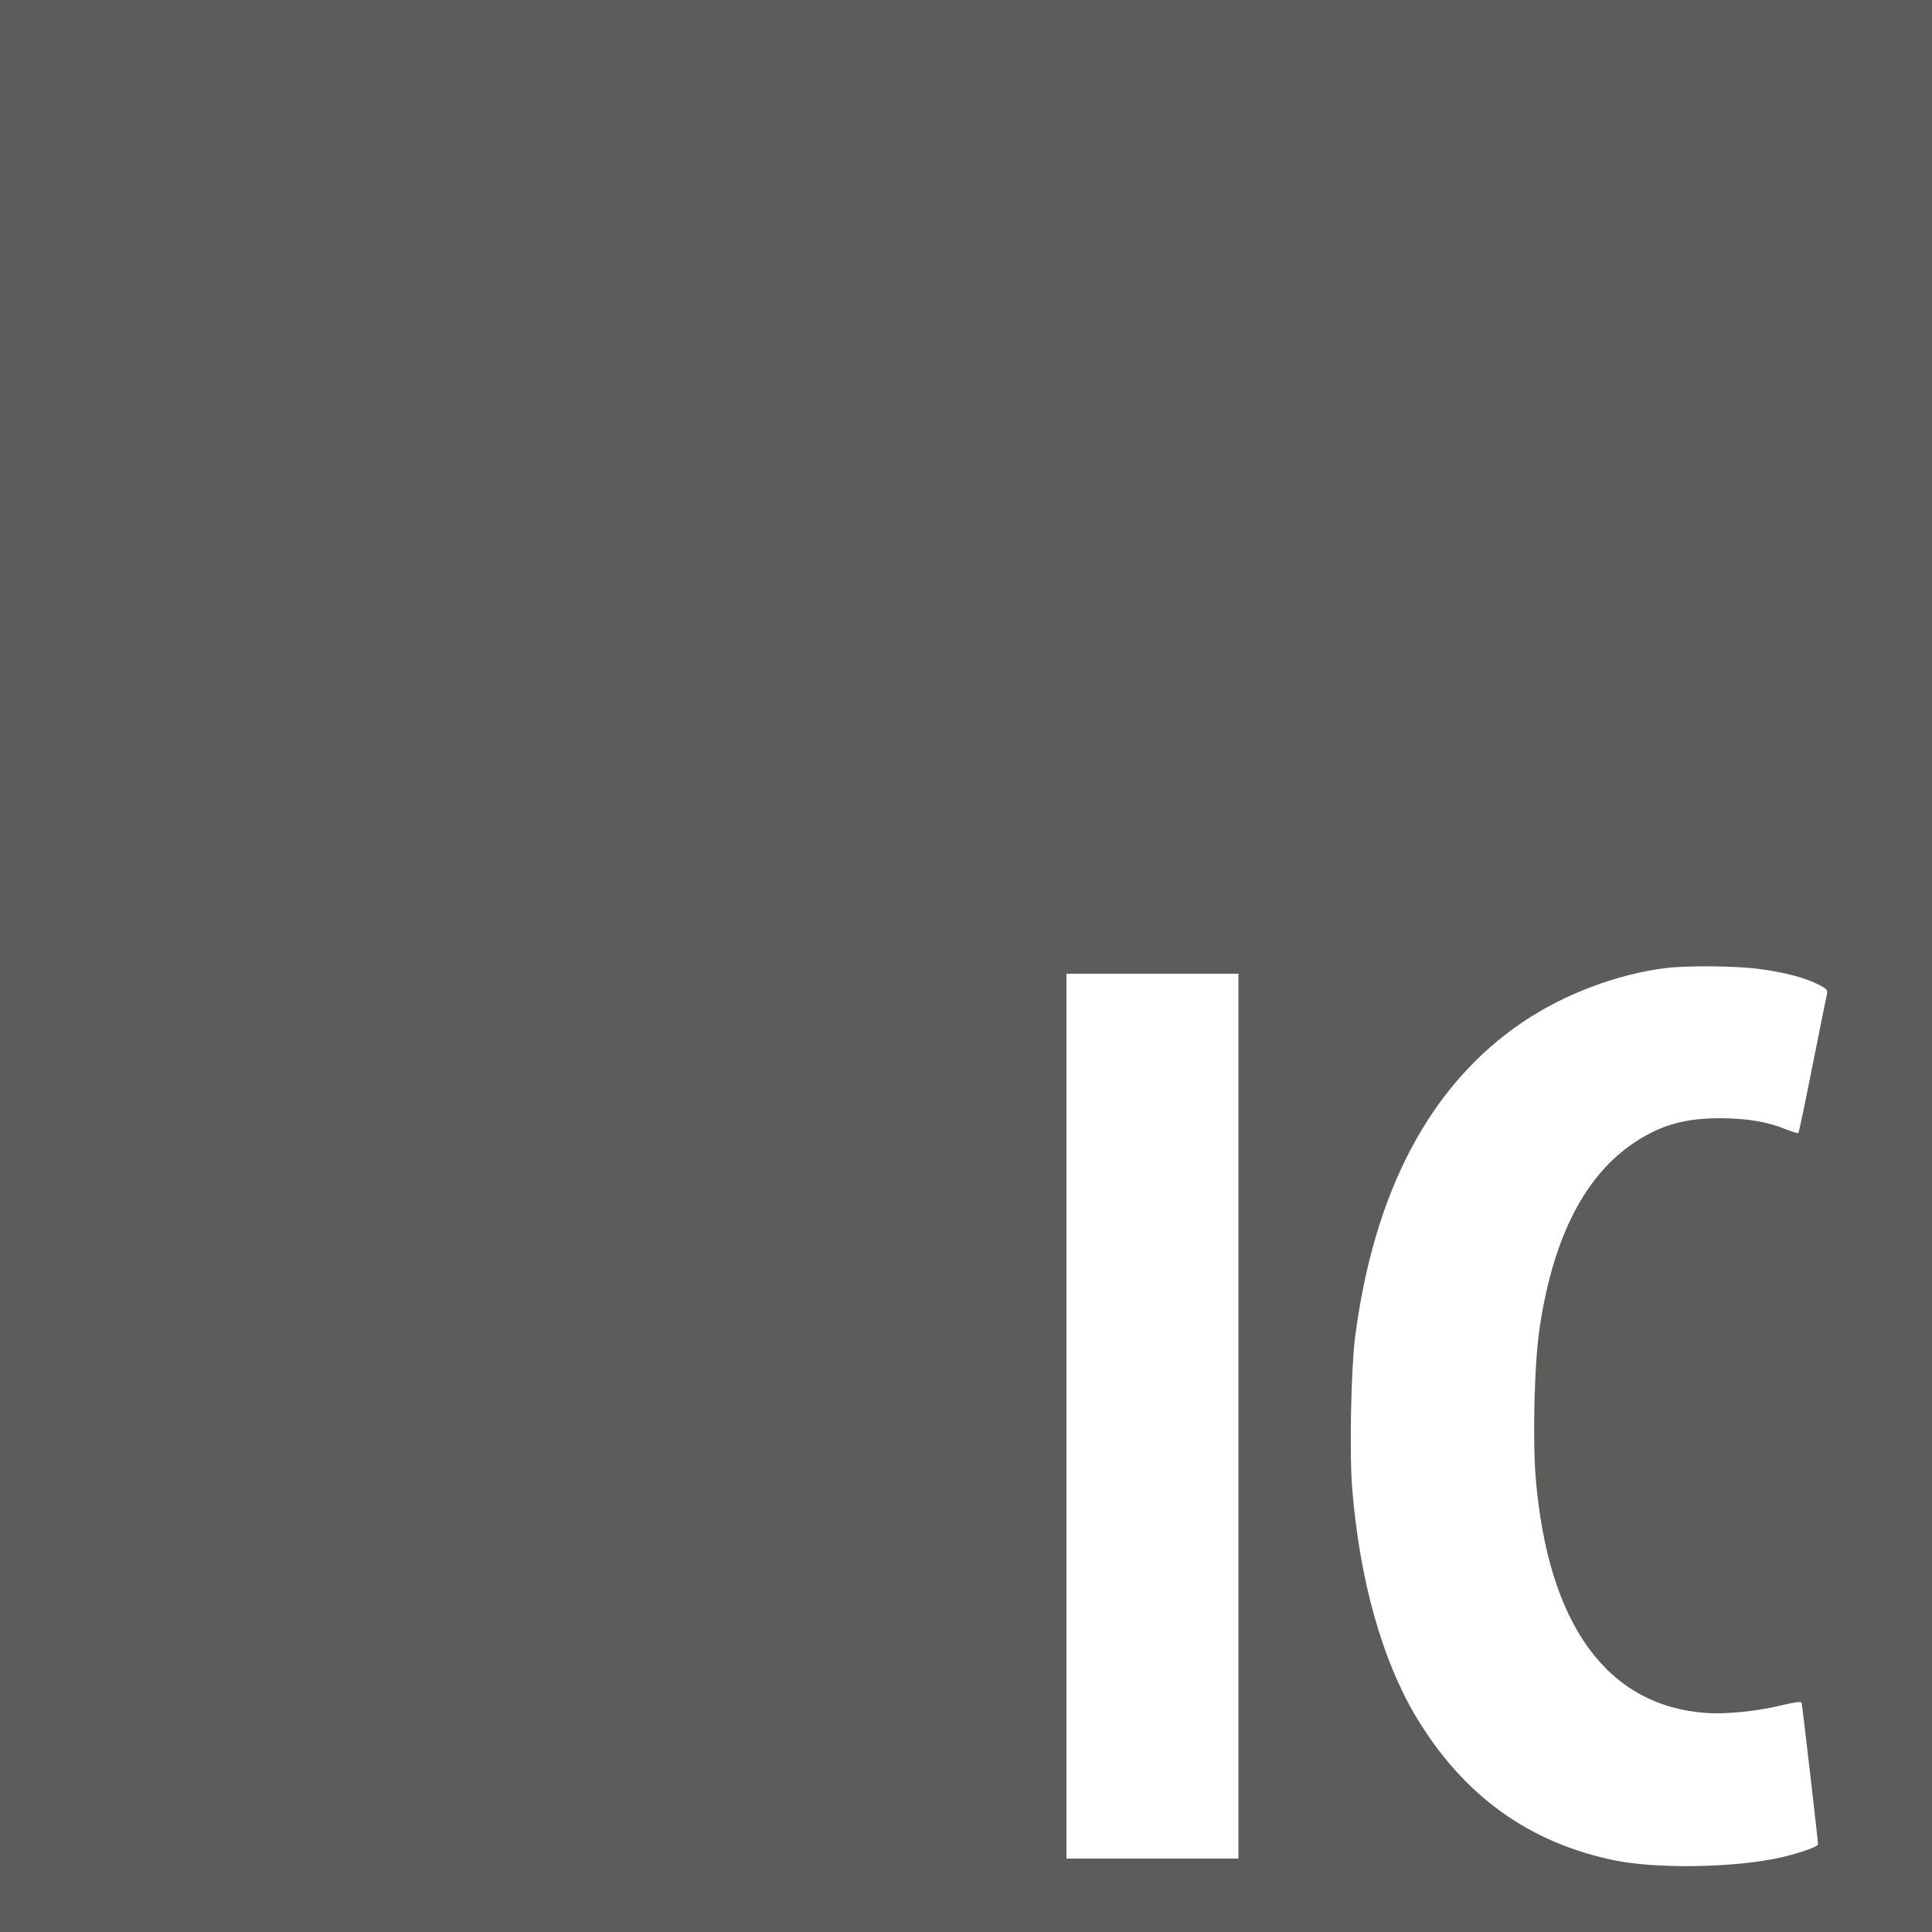 <?xml version="1.0" standalone="no"?>
<!DOCTYPE svg PUBLIC "-//W3C//DTD SVG 20010904//EN"
 "http://www.w3.org/TR/2001/REC-SVG-20010904/DTD/svg10.dtd">
<svg version="1.0" xmlns="http://www.w3.org/2000/svg"
 width="1000pt" height="1000pt" viewBox="0 0 1000 1000"
 preserveAspectRatio="xMidYMid meet">
<g transform="translate(0,1000) scale(0.1,-0.1)"
fill="#5D5C5B" stroke="none">
<path d="M0 5000 l0 -5000 5000 0 5000 0 0 5000 0 5000 -5000 0 -5000 0 0
-5000z m9102 -15 c132 -17 240 -45 310 -81 45 -23 49 -28 44 -52 -4 -15 -37
-181 -75 -370 -37 -188 -70 -345 -73 -347 -2 -2 -31 7 -65 20 -96 39 -196 56
-333 57 -185 1 -308 -33 -445 -122 -259 -170 -424 -488 -495 -957 -28 -178
-38 -579 -21 -785 64 -756 368 -1176 879 -1214 106 -8 264 8 396 40 68 16 99
20 101 12 4 -12 85 -714 85 -732 0 -15 -133 -58 -235 -77 -240 -45 -604 -48
-809 -8 -449 90 -790 335 -1036 744 -176 295 -292 706 -331 1182 -15 180 -6
618 15 785 99 760 391 1309 871 1632 211 142 485 246 735 277 109 14 362 12
482 -4z m-2692 -2315 l0 -2290 -445 0 -445 0 0 2290 0 2290 445 0 445 0 0
-2290z"/>
</g>
</svg>
